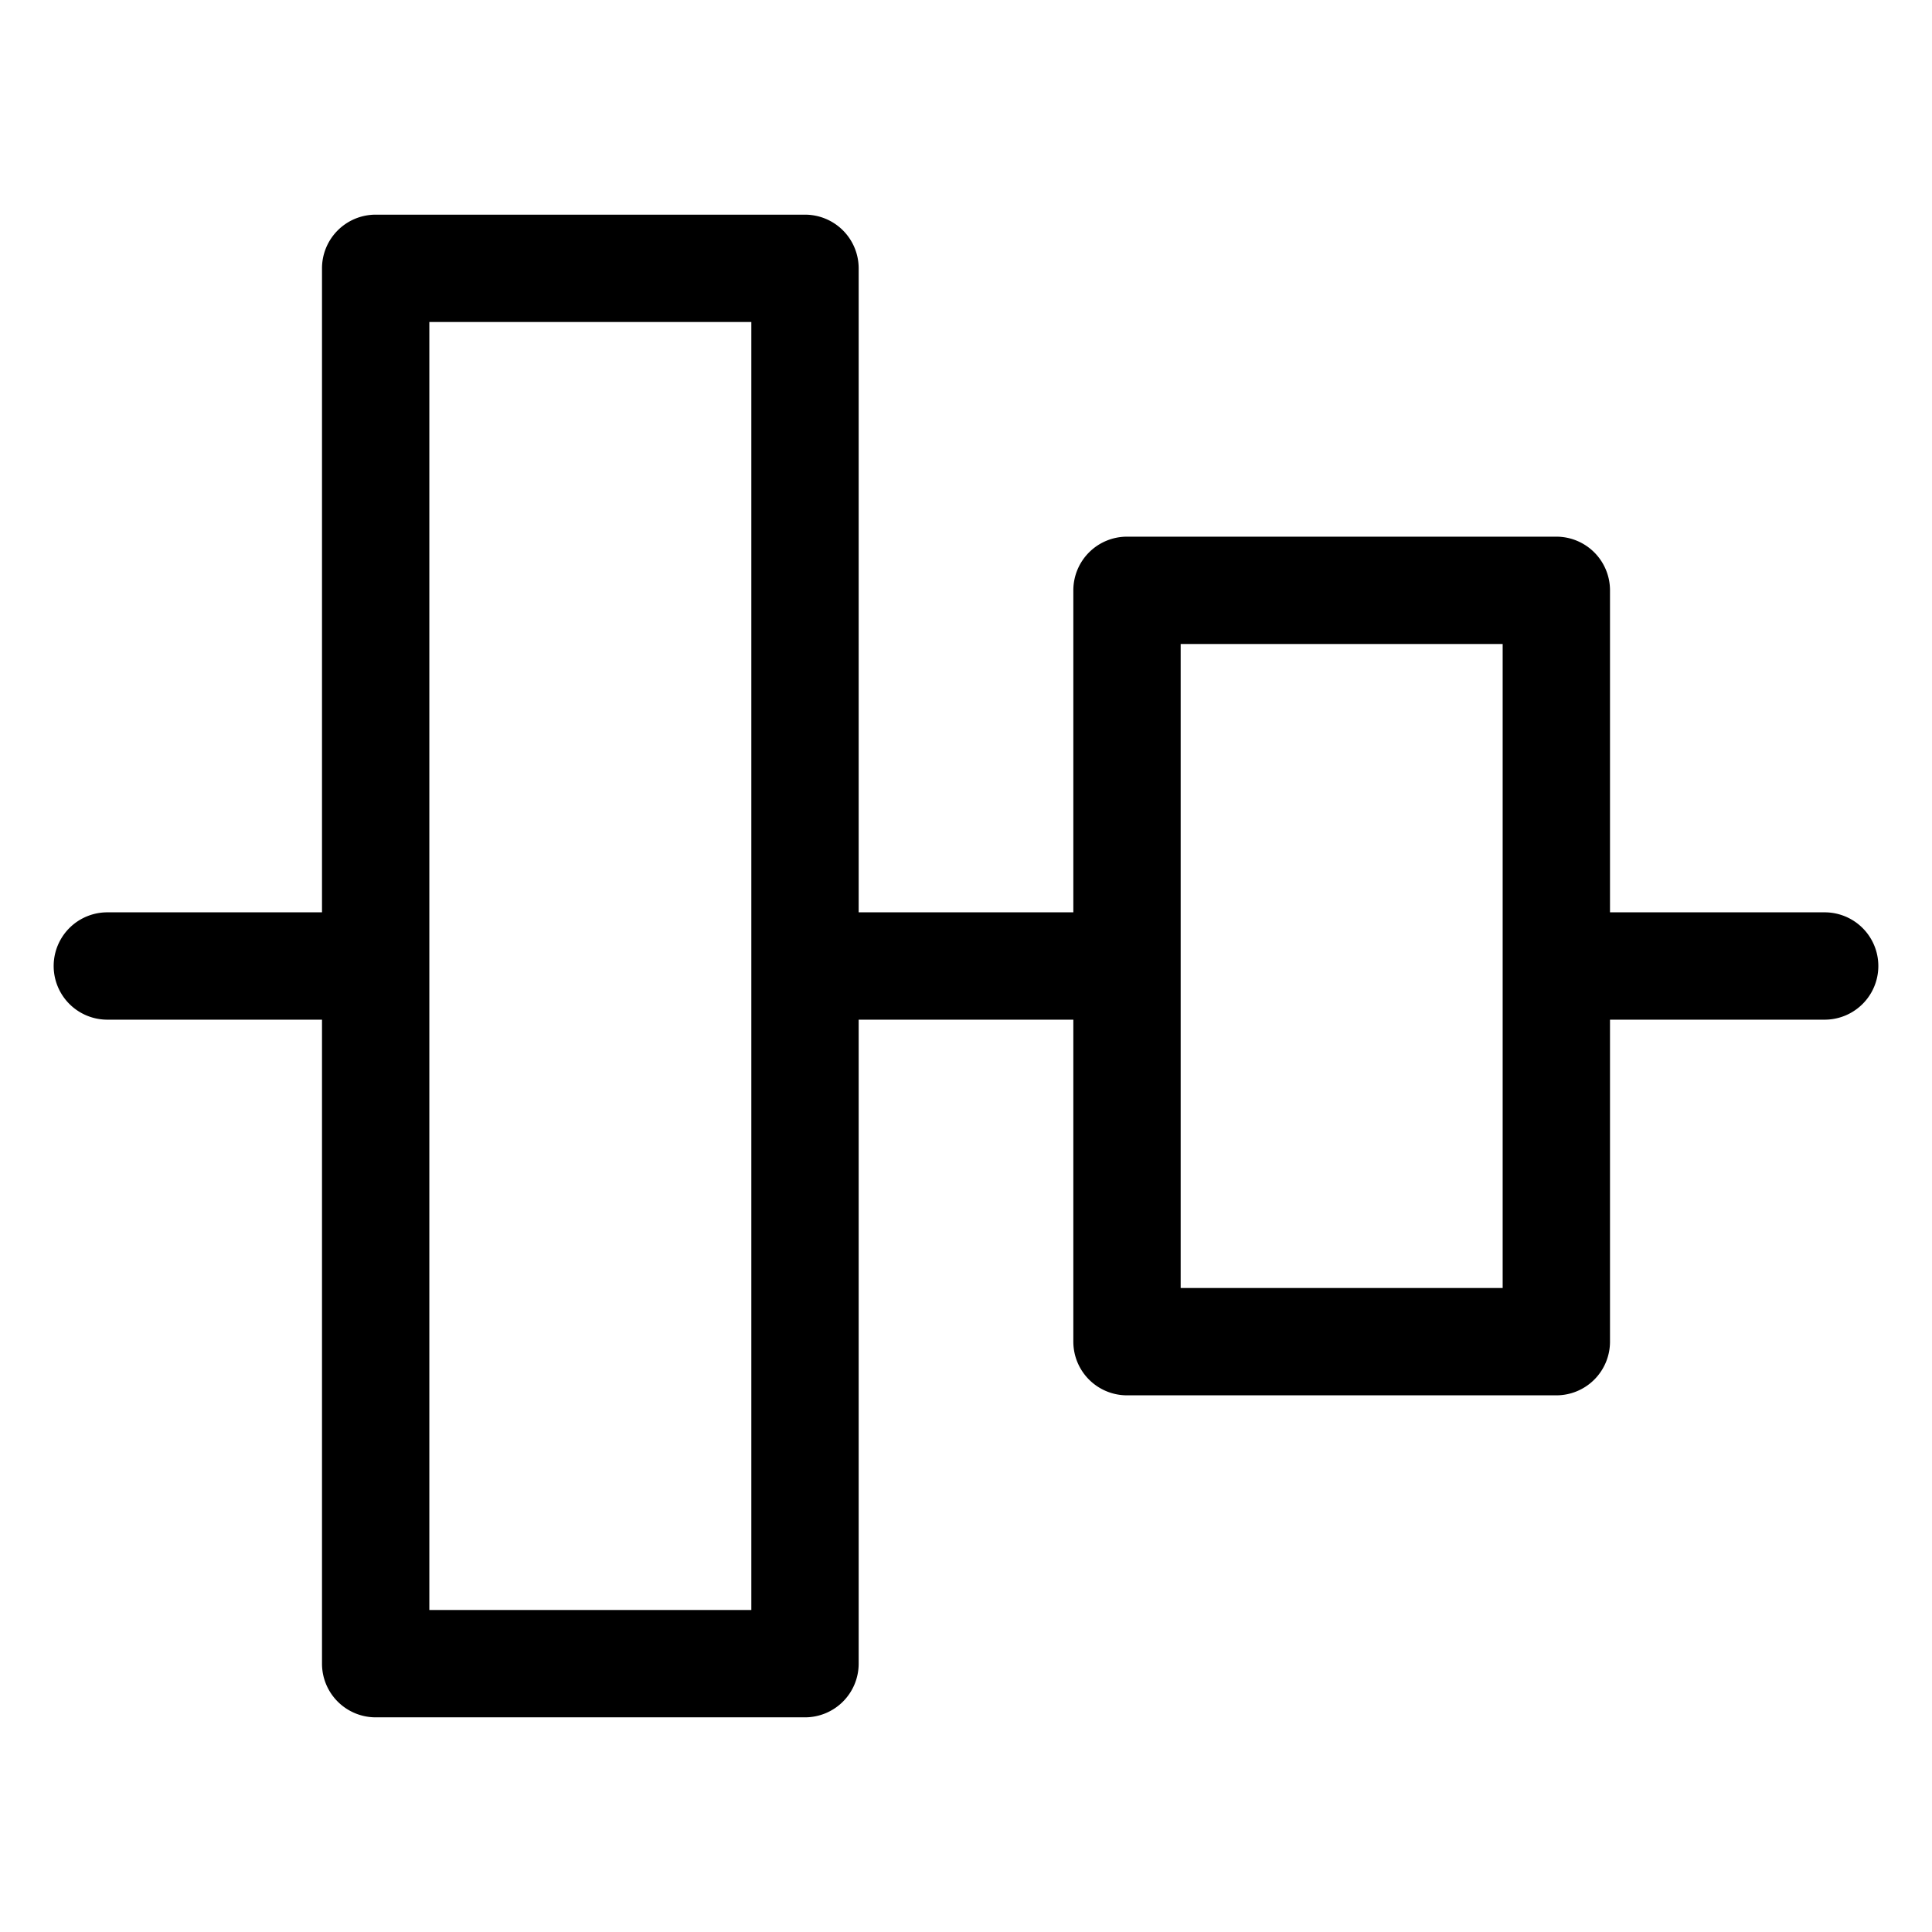 <?xml version="1.0" encoding="utf-8"?>
<!-- Generator: www.svgicons.com -->
<svg xmlns="http://www.w3.org/2000/svg" width="800" height="800" viewBox="0 0 36 36">
<path fill="currentColor" d="M34 17h-4v-6a1 1 0 0 0-1-1h-8a1 1 0 0 0-1 1v6h-4V5a1 1 0 0 0-1-1H7a1 1 0 0 0-1 1v12H2a1 1 0 0 0 0 2h4v12a1 1 0 0 0 1 1h8a1 1 0 0 0 1-1V19h4v6a1 1 0 0 0 1 1h8a1 1 0 0 0 1-1v-6h4a1 1 0 0 0 0-2M14 30H8V6h6Zm14-6h-6V12h6Z" class="clr-i-outline clr-i-outline-path-1"/><path fill="none" d="M0 0h36v36H0z"/>
</svg>